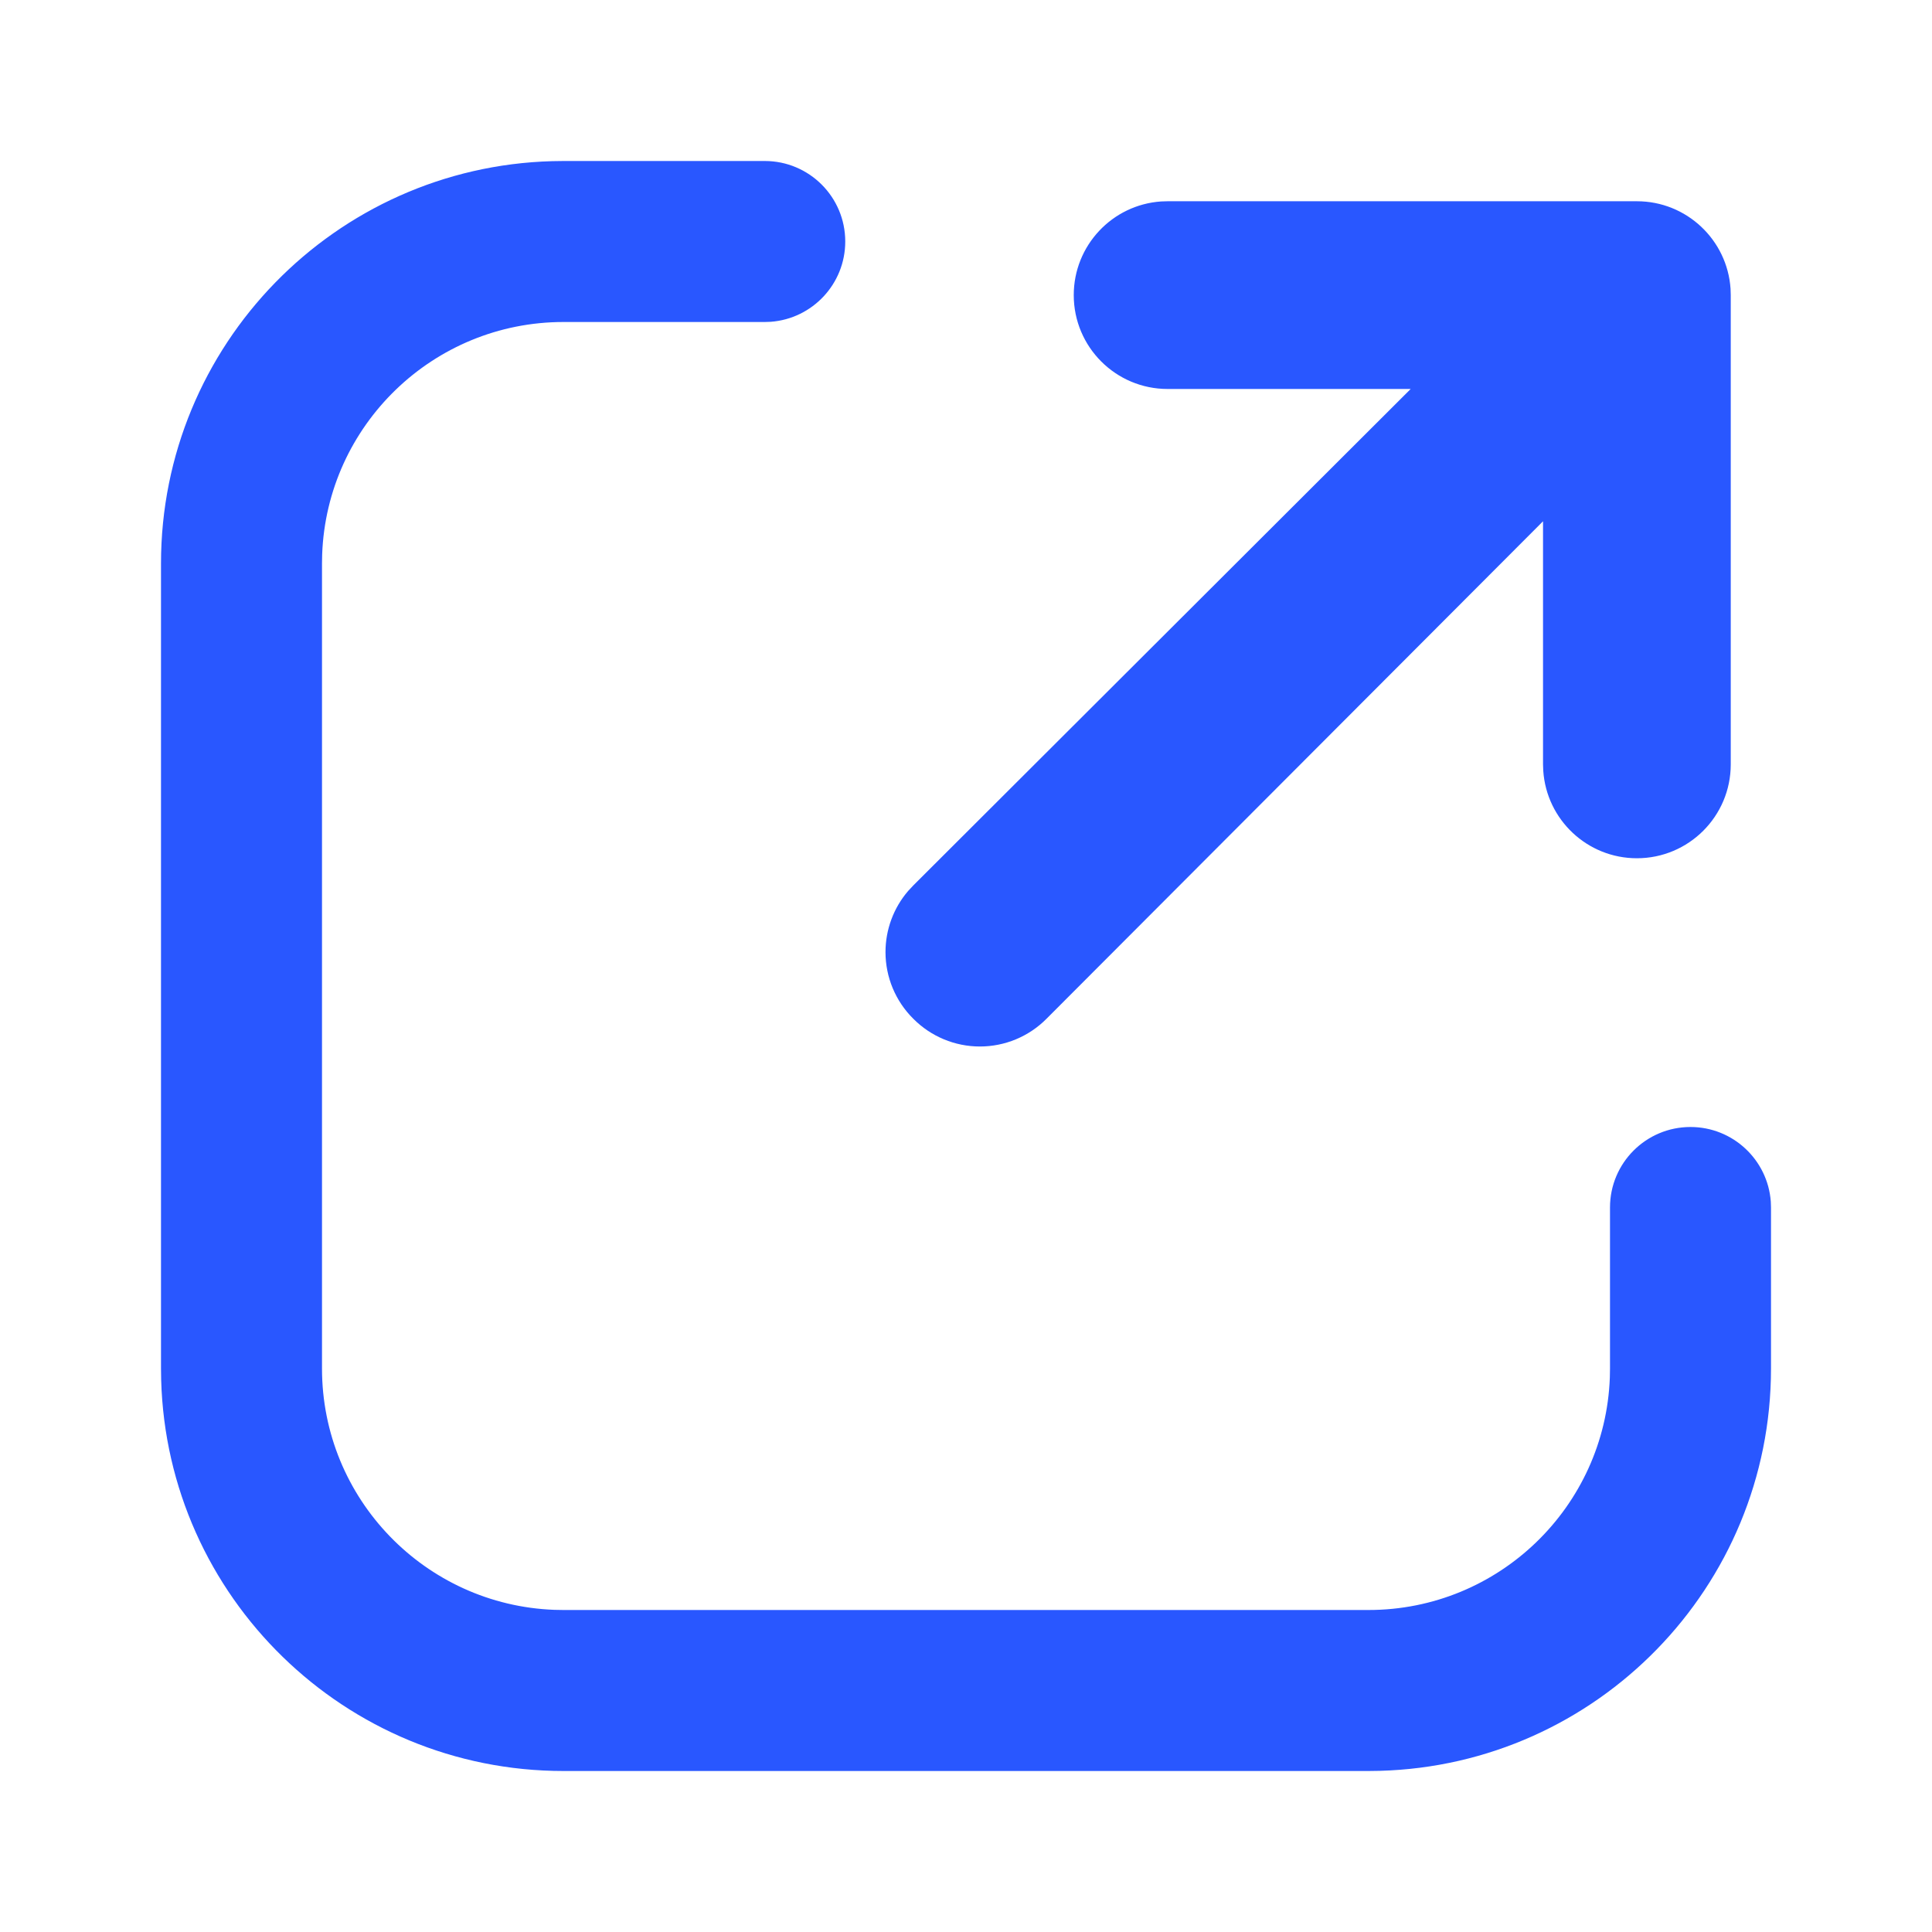 <svg xmlns="http://www.w3.org/2000/svg" xmlns:xlink="http://www.w3.org/1999/xlink" width="48"
  height="48" preserveAspectRatio="xMidYMid meet" viewBox="0 0 48 48">
  <g fill="none">
    <path
      d="M19 4C20.105 4 21 4.895 21 6C21 7.054 20.184 7.918 19.149 7.995L19 8H14C10.762 8 8.122 10.566 8.004 13.775L8 14V34C8 37.238 10.566 39.878 13.775 39.996L14 40H34C37.238 40 39.878 37.434 39.996 34.225L40 34V30C40 28.895 40.895 28 42 28C43.054 28 43.918 28.816 43.995 29.851L44 30V34C44 39.429 39.673 43.848 34.28 43.996L34 44H14C8.571 44 4.152 39.673 4.004 34.28L4 34V14C4 8.571 8.327 4.152 13.72 4.004L14 4H19ZM40.668 5C41.902 5 42.913 5.959 42.995 7.172L43 7.332V18.991C43 20.279 41.956 21.323 40.668 21.323C39.434 21.323 38.424 20.364 38.342 19.151L38.336 18.991V12.951L26.001 25.31C25.563 25.752 24.967 26 24.345 26C23.724 26 23.128 25.752 22.69 25.31C22.248 24.872 22 24.276 22 23.655C22 23.095 22.201 22.556 22.563 22.135L22.69 21.999L35.048 9.664H29.009C27.721 9.664 26.677 8.62 26.677 7.332C26.677 6.098 27.636 5.087 28.849 5.005L29.009 5H40.668Z"
      fill="#2957ff"></path>
  </g>
</svg>